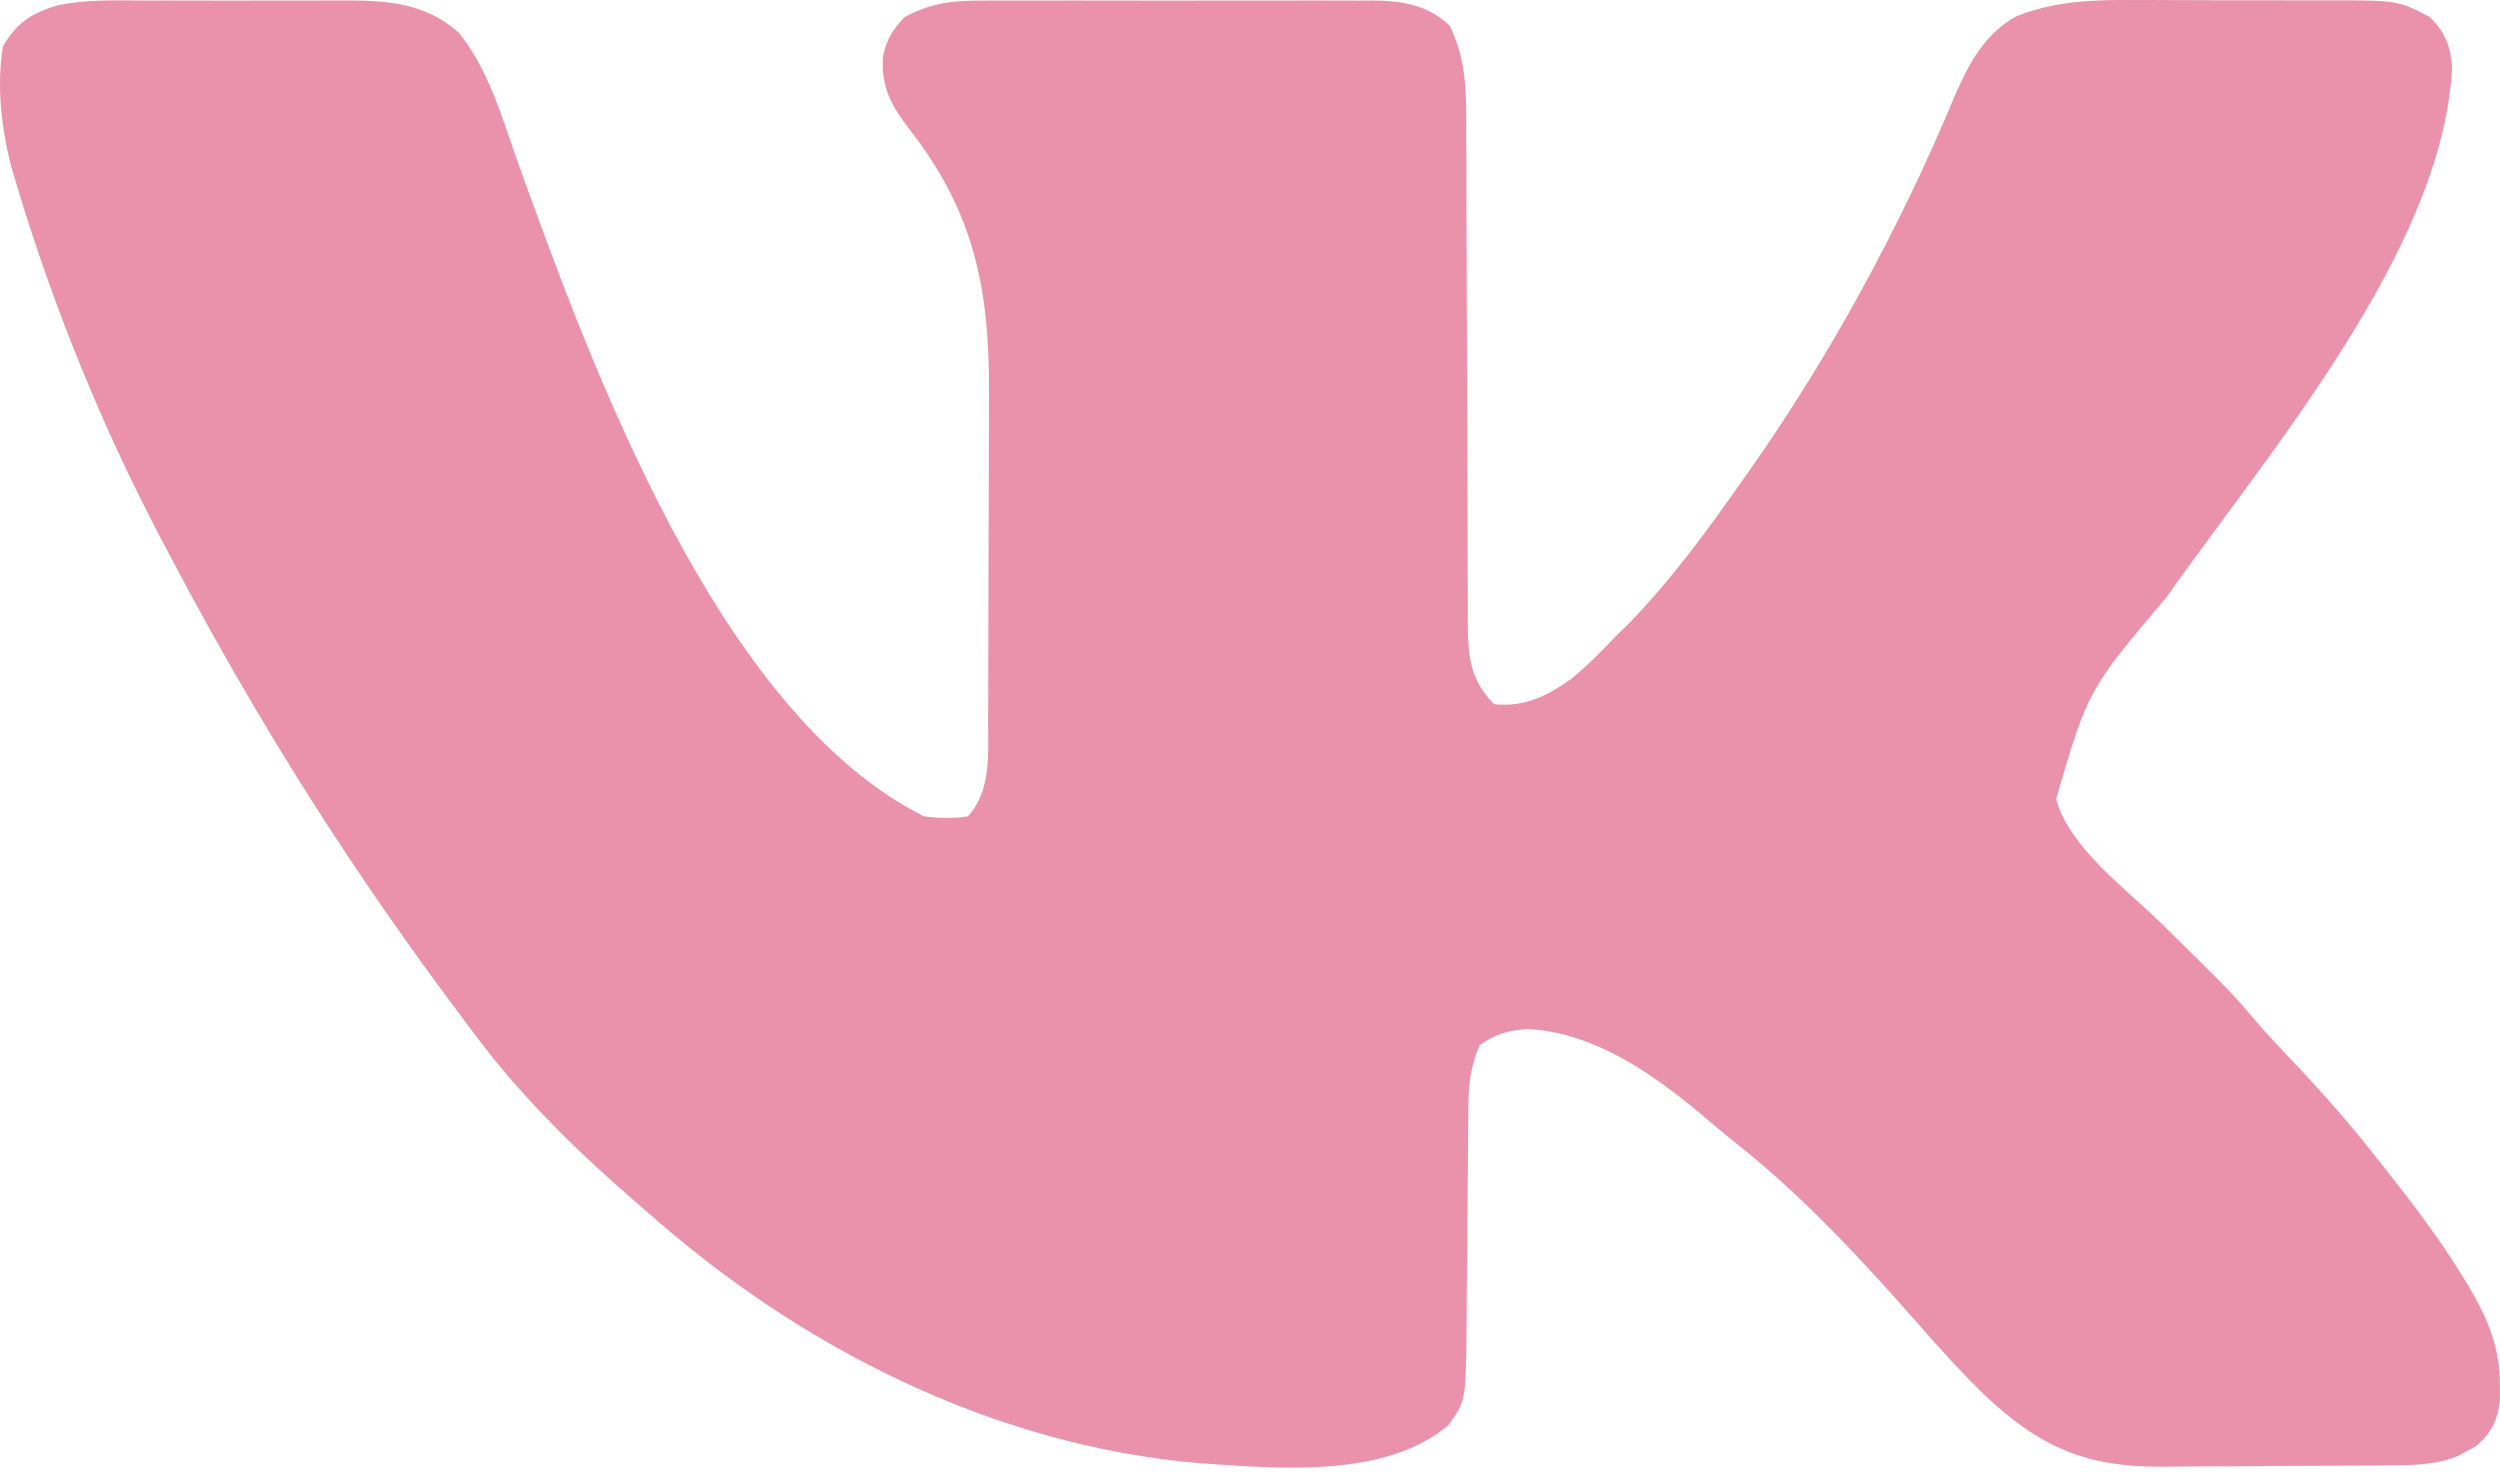 <?xml version="1.0" encoding="UTF-8"?> <svg xmlns="http://www.w3.org/2000/svg" width="513" height="302" viewBox="0 0 513 302" fill="none"><path d="M29.854 0.108C31.324 0.106 32.794 0.104 34.264 0.1C37.331 0.095 40.398 0.102 43.465 0.116C47.378 0.133 51.29 0.123 55.202 0.105C58.233 0.094 61.264 0.098 64.295 0.105C65.737 0.107 67.179 0.105 68.621 0.098C78.05 0.062 86.769 0.056 94.177 6.757C100.103 14.041 102.992 23.947 106.038 32.694C121.249 74.905 147.136 146.275 189.6 167.507C192.656 167.913 195.552 167.999 198.6 167.507C203.518 162.282 202.752 154.183 202.761 147.419C202.766 146.524 202.771 145.629 202.776 144.706C202.791 141.754 202.798 138.803 202.803 135.851C202.806 134.837 202.809 133.822 202.812 132.778C202.827 127.406 202.836 122.034 202.84 116.662C202.846 111.146 202.87 105.63 202.898 100.114C202.917 95.845 202.922 91.576 202.924 87.307C202.927 85.275 202.935 83.244 202.948 81.212C203.078 59.633 200.108 43.837 186.6 26.507C182.873 21.621 180.774 17.905 181.186 11.616C181.875 8.105 183.18 6.113 185.6 3.507C191.209 0.5 195.8 0.074 202.096 0.119C203.022 0.113 203.948 0.108 204.903 0.103C207.948 0.09 210.992 0.098 214.038 0.108C216.163 0.106 218.289 0.104 220.414 0.1C224.863 0.095 229.311 0.102 233.759 0.116C239.452 0.133 245.144 0.123 250.837 0.105C255.225 0.094 259.612 0.098 263.999 0.105C266.098 0.107 268.196 0.105 270.295 0.098C273.232 0.09 276.168 0.102 279.104 0.119C280.396 0.11 280.396 0.11 281.715 0.1C287.696 0.163 292.854 0.951 297.413 5.194C301.039 12.257 300.889 19.681 300.871 27.427C300.879 29.185 300.879 29.185 300.887 30.978C300.897 33.511 300.903 36.045 300.905 38.578C300.909 42.588 300.925 46.597 300.946 50.607C300.995 60.561 301.026 70.516 301.047 80.47C301.064 88.219 301.086 95.967 301.13 103.715C301.148 107.046 301.159 110.377 301.159 113.708C301.159 117.421 301.177 121.133 301.199 124.845C301.195 125.943 301.19 127.04 301.186 128.17C301.248 134.765 301.718 139.625 306.6 144.507C312.835 145.14 317.544 142.83 322.467 139.253C325.76 136.557 328.692 133.607 331.6 130.507C332.404 129.723 333.209 128.939 334.038 128.132C342.961 118.991 350.282 108.946 357.6 98.507C358.036 97.891 358.472 97.275 358.92 96.641C375.59 72.968 389.911 46.578 401.041 19.861C403.922 13.192 407.231 6.864 413.845 3.296C421.897 0.17 429.462 -0.064 438.014 0.011C439.479 0.011 440.944 0.009 442.409 0.006C445.46 0.005 448.51 0.017 451.561 0.04C455.449 0.069 459.336 0.066 463.224 0.053C466.242 0.046 469.26 0.054 472.278 0.067C473.711 0.071 475.144 0.071 476.577 0.067C492.049 0.045 492.049 0.045 498.6 3.507C501.834 6.74 502.866 9.481 503.163 13.944C501.281 51.295 465.238 93.179 444.6 122.507C428.411 141.661 428.411 141.661 421.911 163.99C424.643 173.966 436.418 182.515 443.6 189.569C458.081 203.836 458.081 203.836 463.105 209.76C465.78 212.885 468.646 215.834 471.475 218.819C477.13 224.845 482.507 230.994 487.6 237.507C488.094 238.128 488.587 238.749 489.096 239.389C495.032 246.868 500.782 254.388 505.725 262.569C506.079 263.152 506.433 263.734 506.797 264.334C510.553 270.762 513.03 276.677 512.975 284.194C512.983 285.271 512.991 286.347 512.999 287.456C512.468 291.518 511.169 294.243 507.952 296.835C507.382 297.139 506.812 297.443 506.225 297.757C505.66 298.071 505.096 298.386 504.514 298.71C500.136 300.533 495.749 300.644 491.057 300.684C489.751 300.697 488.446 300.71 487.101 300.723C485.681 300.731 484.262 300.738 482.842 300.745C482.121 300.749 481.401 300.753 480.658 300.758C476.839 300.778 473.02 300.793 469.202 300.802C465.285 300.813 461.368 300.847 457.452 300.887C454.416 300.914 451.381 300.922 448.345 300.925C446.903 300.93 445.461 300.942 444.018 300.96C428.058 301.154 418.499 296.925 406.999 286.046C402.599 281.726 398.475 277.24 394.432 272.59C382.652 259.191 370.29 245.691 356.264 234.616C354.48 233.204 352.725 231.755 350.999 230.273C340.392 221.199 327.774 211.865 313.35 211.132C309.286 211.538 306.925 212.132 303.6 214.507C301.832 218.704 301.343 222.332 301.313 226.86C301.3 228.098 301.286 229.337 301.272 230.612C301.27 231.267 301.267 231.921 301.265 232.595C301.256 234.66 301.236 236.724 301.212 238.789C301.164 243.174 301.131 247.559 301.1 251.944C301.064 257.026 301.022 262.107 300.964 267.189C300.944 269.213 300.936 271.238 300.928 273.262C300.775 287.438 300.775 287.438 297.26 292.398C284.241 303.475 262.061 301.336 246.041 300.233C203.675 296.593 164.046 276.505 132.6 248.507C131.998 247.989 131.396 247.472 130.775 246.939C118.757 236.588 107.116 225.217 97.6 212.507C97.091 211.831 96.581 211.155 96.056 210.458C87.948 199.675 80.095 188.726 72.6 177.507C72.172 176.867 71.744 176.227 71.303 175.567C57.985 155.548 45.788 134.785 34.6 113.507C33.913 112.208 33.913 112.208 33.211 110.883C21.053 87.765 11.142 63.515 3.6 38.507C3.22 37.249 2.84 35.991 2.448 34.694C0.31 26.657 -0.749 17.753 0.6 9.507C3.579 4.536 6.32 2.802 11.761 1.106C17.716 -0.151 23.795 0.079 29.854 0.108Z" fill="#EA92AC"></path></svg> 